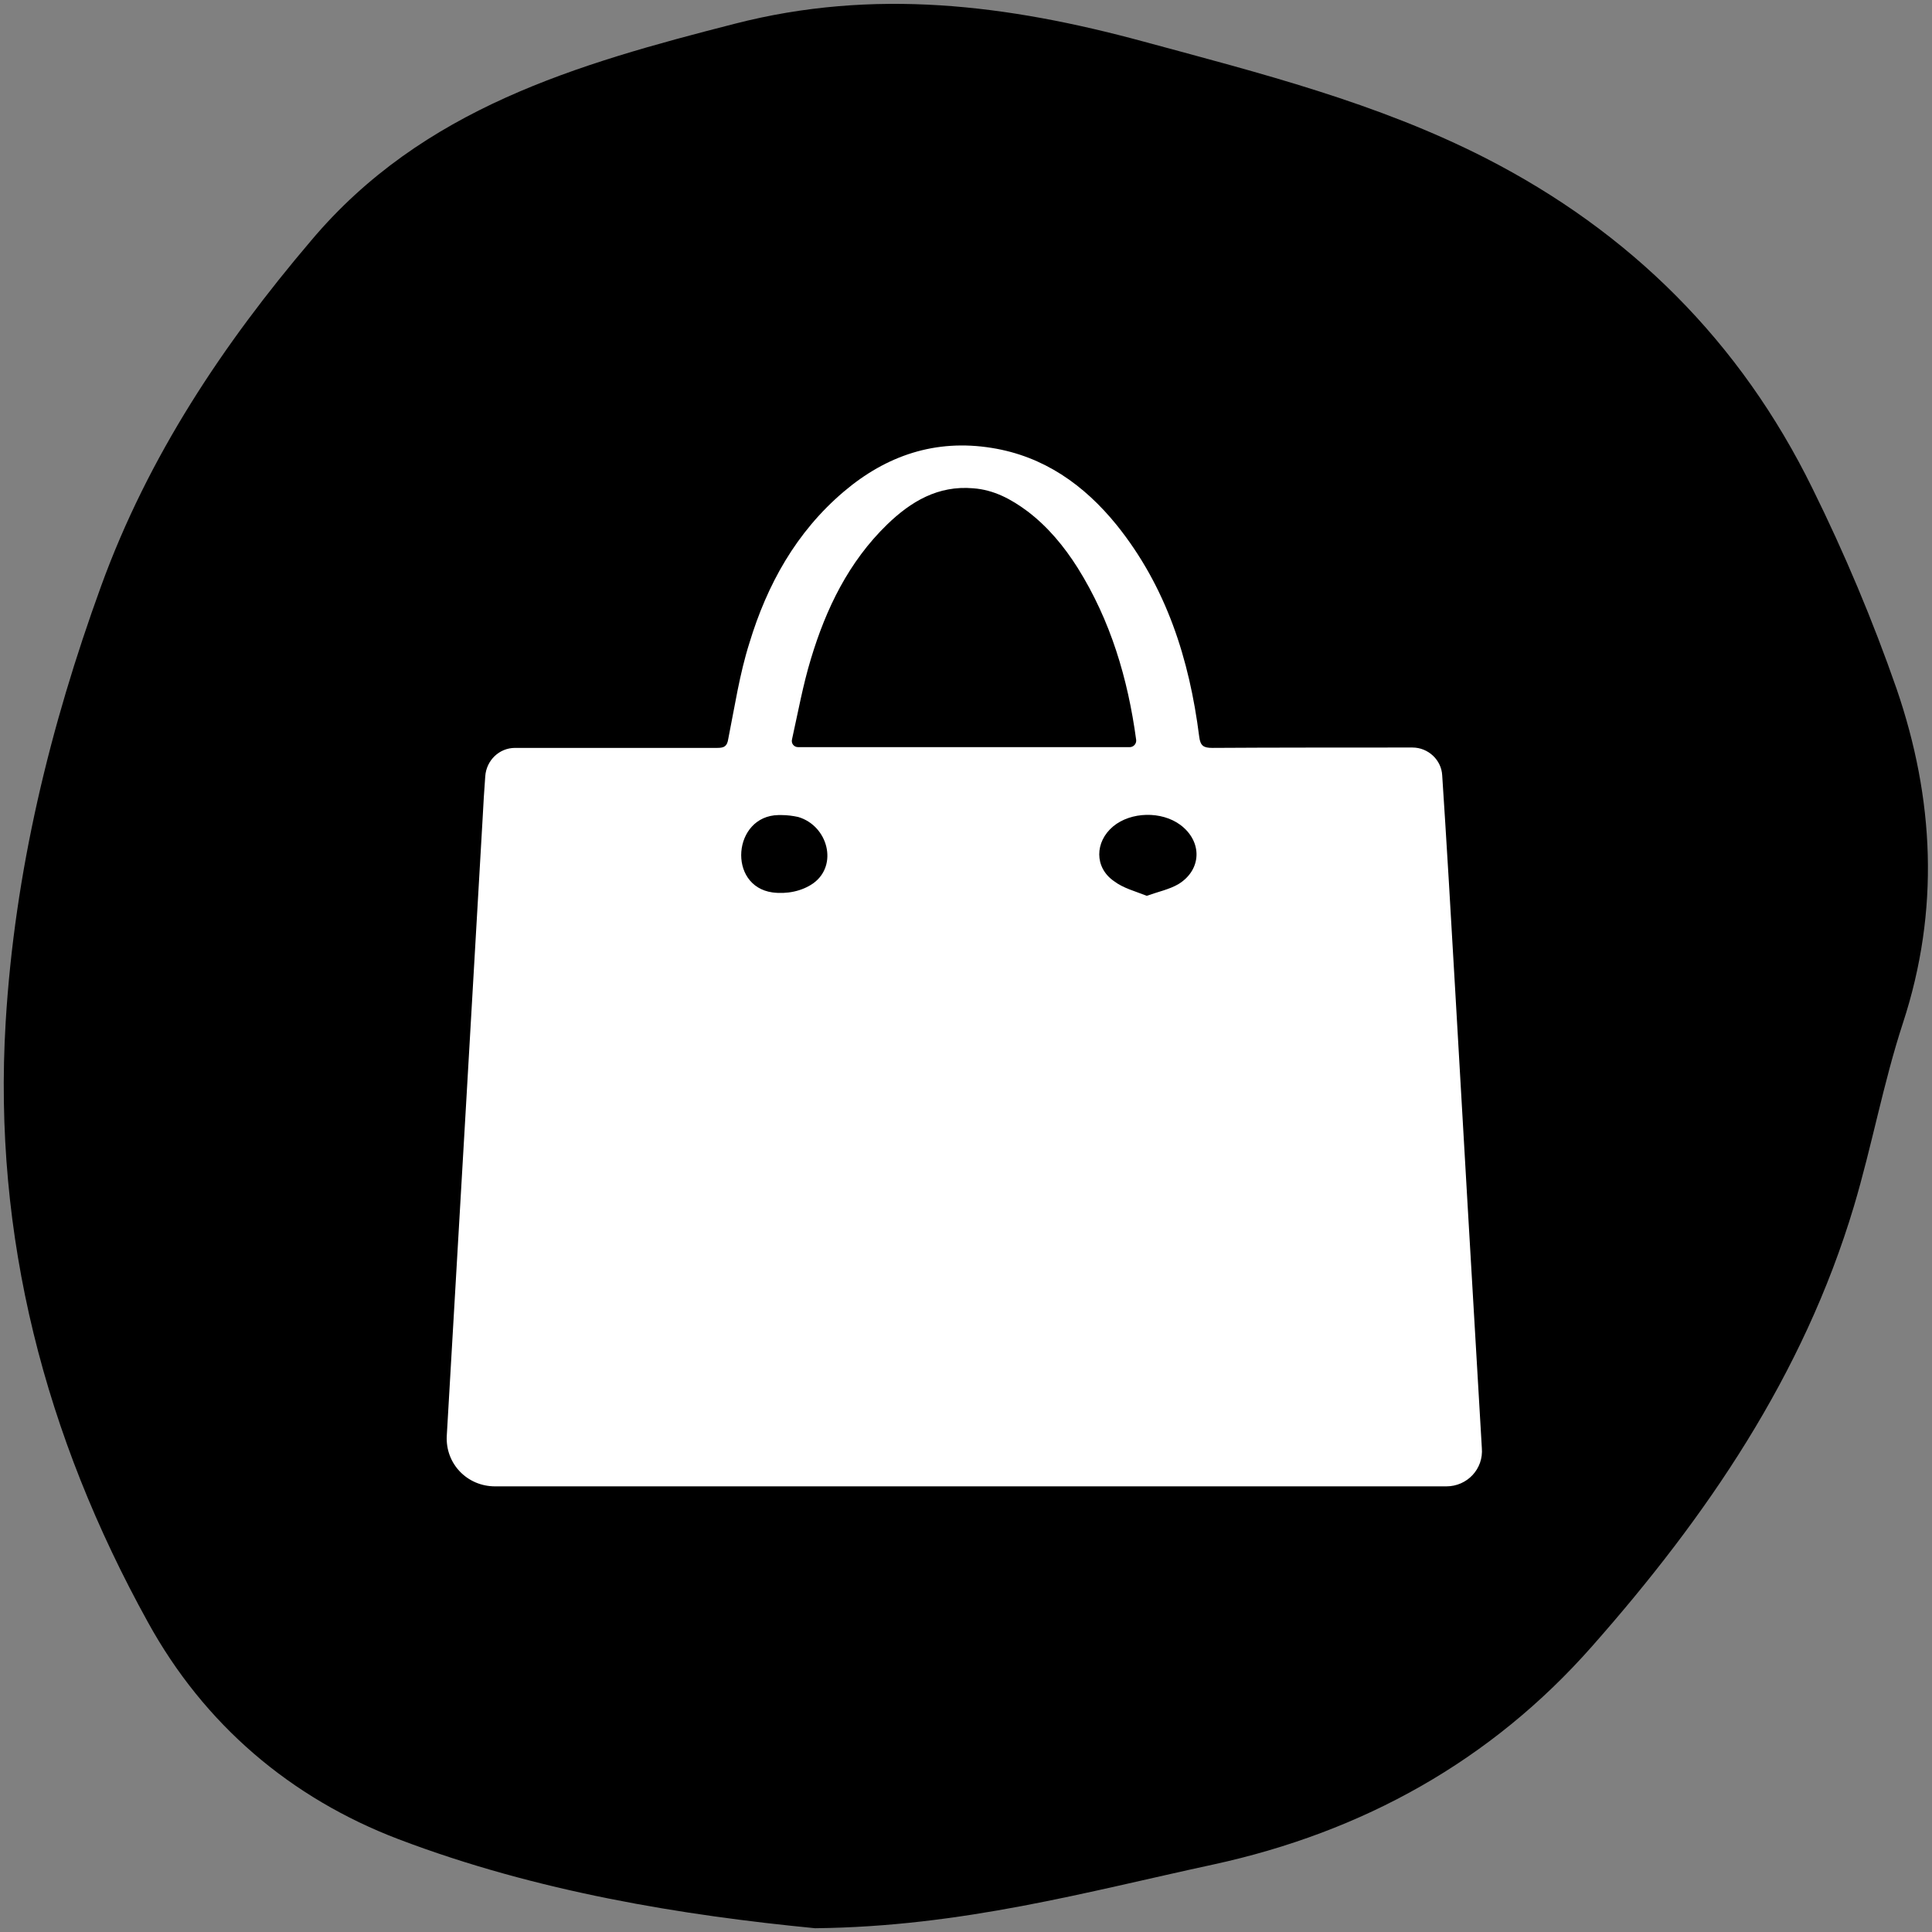 <?xml version="1.0" encoding="utf-8"?>
<!-- Generator: Adobe Illustrator 24.0.1, SVG Export Plug-In . SVG Version: 6.00 Build 0)  -->
<svg version="1.1" xmlns="http://www.w3.org/2000/svg" xmlns:xlink="http://www.w3.org/1999/xlink" x="0px" y="0px" width="32" height="32"
	 viewBox="0 0 512 512" style="enable-background:new 0 0 512 512;" xml:space="preserve">
<rect x="0" y="0" width="512" height="512" fill="#808080" stroke="none"/>
<style type="text/css">
	.st0{fill:#F5F5F5;}
	.st1{fill:#FFCB00;}
	.st2{fill:#009CCF;}
	.st3{fill:#FFFFFF;}
	.st4{fill:#EA5D57;}
	.st5{fill:none;stroke:#7F7145;stroke-width:16;stroke-miterlimit:10;}
	.st6{fill:#FFB206;}
	.st7{fill:#E57B33;}
	.st8{fill:#E63331;}
	.st9{fill:#030393;}
	.st10{fill:#FAFAFA;}
	.st11{fill:#191919;}
</style>
<g id="Capa_1">
</g>
<g id="Слой_1">
	<g id="Слой_1_1_">
		<g>
			<path d="M216,511c-34.9-3.4-73.6-9.6-110.4-23.6C77,476.5,54.1,457,39.2,429.9C12,380.7-1.9,327.8,1.5,270.9
				c2.4-39.9,11.7-78.2,25.3-115.6c12.5-34.4,32.3-64.1,55.7-91.6C112,28.7,152.9,17,194.7,6.3C231.6-3.2,266.9,1.2,303,11
				c31,8.4,61.9,16.2,90.7,30.9c38.3,19.6,67.5,48.6,86.6,87.5c8.5,17.2,16,35,22.3,53.1c10,29.1,11.5,58.7,1.7,88.6
				c-5.2,15.9-8.2,32.5-13,48.6c-13.4,44.8-39.1,82.3-69.4,116.6c-26.8,30.4-60.8,49.2-100.3,57.8C288.2,501.3,255,510.6,216,511z"
				/>
			<path class="st3" d="M383.3,393.9H131.2c-7.4,0-13.2-6-12.8-13.4c2.2-37.9,8.4-144,9.5-163.6c0.2-3.7,0.4-7.4,0.7-11.2
				c0.3-4.2,3.7-7.5,7.9-7.5c12.9,0,39.2,0,53.6,0c1.8,0,2.6-0.4,2.9-2.4c1.7-8.5,3-17.2,5.6-25.4c4.7-15.5,12.4-29.4,25-40.1
				c11.3-9.6,24.3-14,39.2-11.6c13.8,2.2,24.5,9.8,33.1,20.4c13.2,16.4,19.3,35.6,21.9,56.1c0.3,2.5,1.2,3,3.5,3
				c14.3-0.1,40.3-0.1,53-0.1c4.2,0,7.7,3.3,7.9,7.4c0.9,13.4,2.6,41.8,3.5,57.9c1,18,5.2,89.7,7,120.3
				C393.2,389.3,388.8,393.9,383.3,393.9z M211.5,198h87.9c1,0,1.8-0.9,1.7-1.9c-2.2-16.3-6.8-31.7-15.5-45.6
				c-3.6-5.7-7.9-10.9-13.3-15c-4.3-3.2-8.9-5.7-14.4-6.1c-9.3-0.8-16.5,3.5-22.8,9.6c-10.2,9.9-16.2,22.3-20.2,35.6
				c-2.1,6.9-3.4,14.1-5,21.3C209.6,197,210.4,198,211.5,198z M303.9,237.4c3.1-1.1,6-1.7,8.4-3.1c6.2-3.8,6.4-11.3,0.5-15.7
				c-5-3.7-13.1-3.5-17.8,0.4c-4.9,4.1-5,10.9,0.2,14.5C297.7,235.4,300.9,236.2,303.9,237.4z M207.1,216c-0.3,0-0.5,0-0.8,0
				c-12.1,0.2-13.6,18.8-1.6,20.5c3.8,0.5,7.8-0.3,10.8-2.4c6.7-4.8,3.9-15.3-4-17.6C210.1,216.2,208.6,216,207.1,216z"/>
		</g>
	</g>
	<g id="_x3C_Слой_x3E_">
	</g>
</g>
<g id="_x3C_Слой_x3E__1_">
</g>
</svg>
